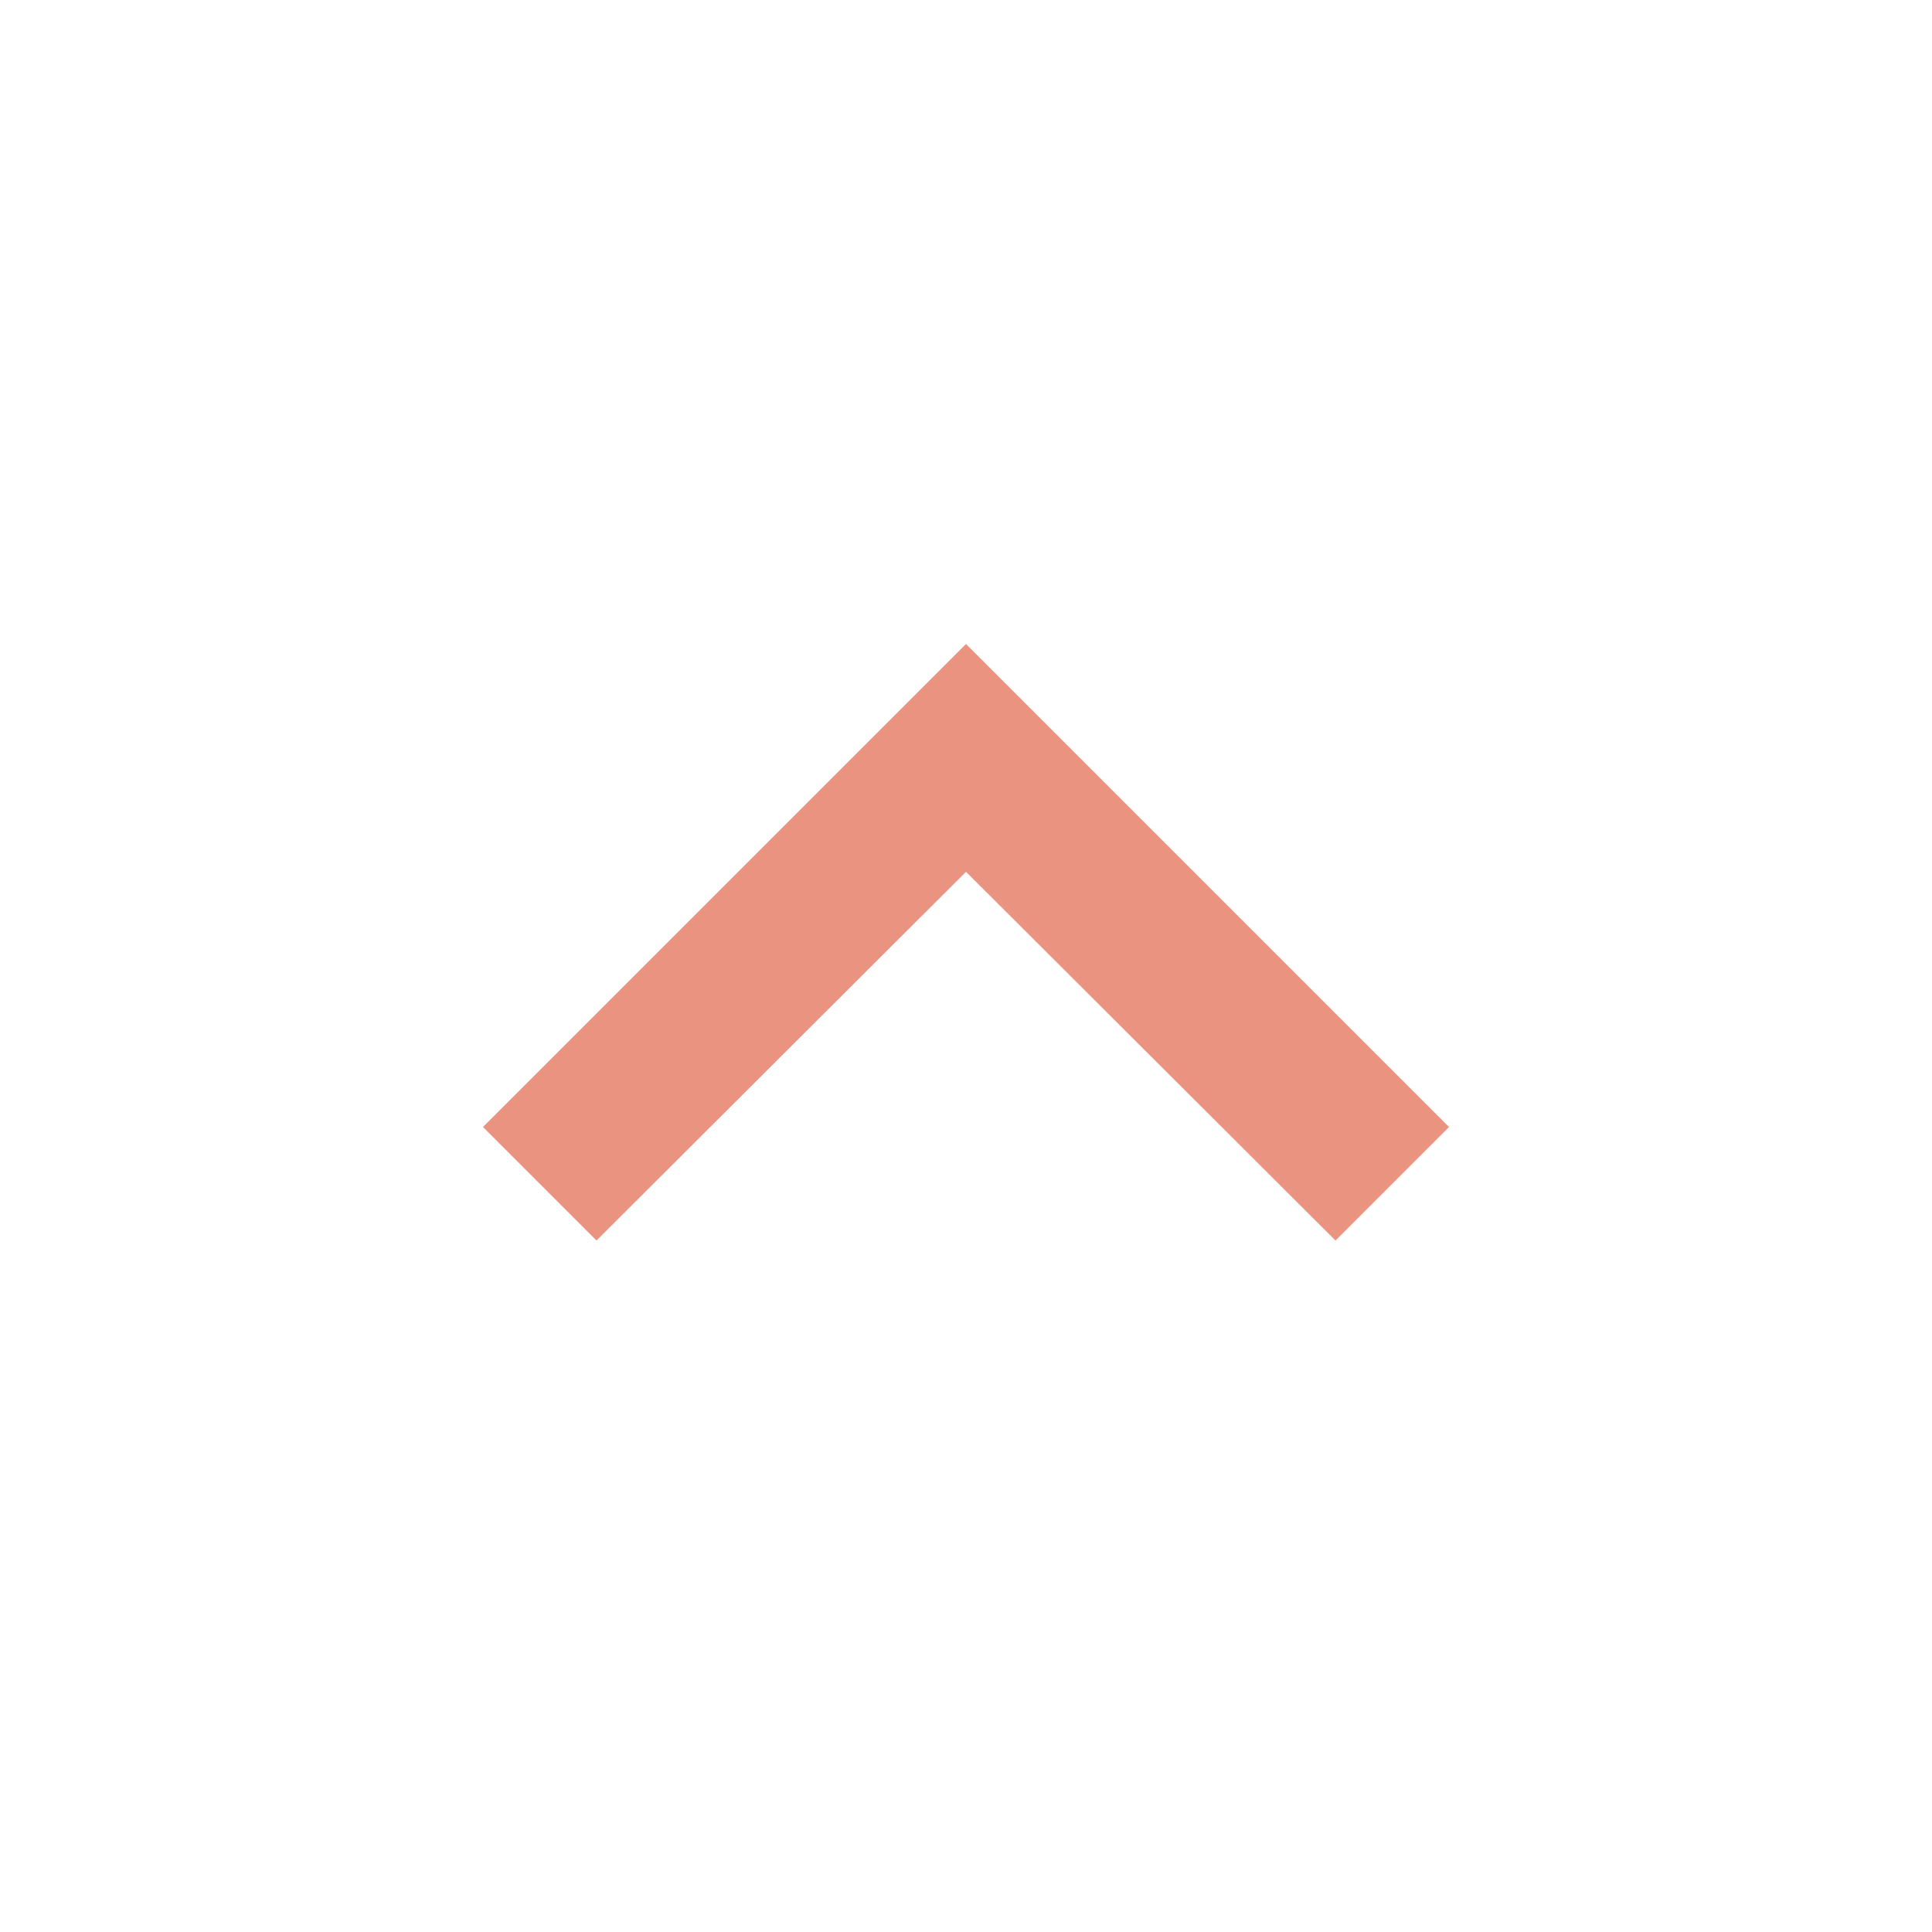 <svg xmlns="http://www.w3.org/2000/svg" fill="#ea9380" height="48" viewBox="0 0 24 24" width="48">
    <path d="M7.41 15.41L12 10.83l4.59 4.58L18 14l-6-6-6 6z"/>
    <path d="M0 0h24v24H0z" fill="none"/>
</svg>